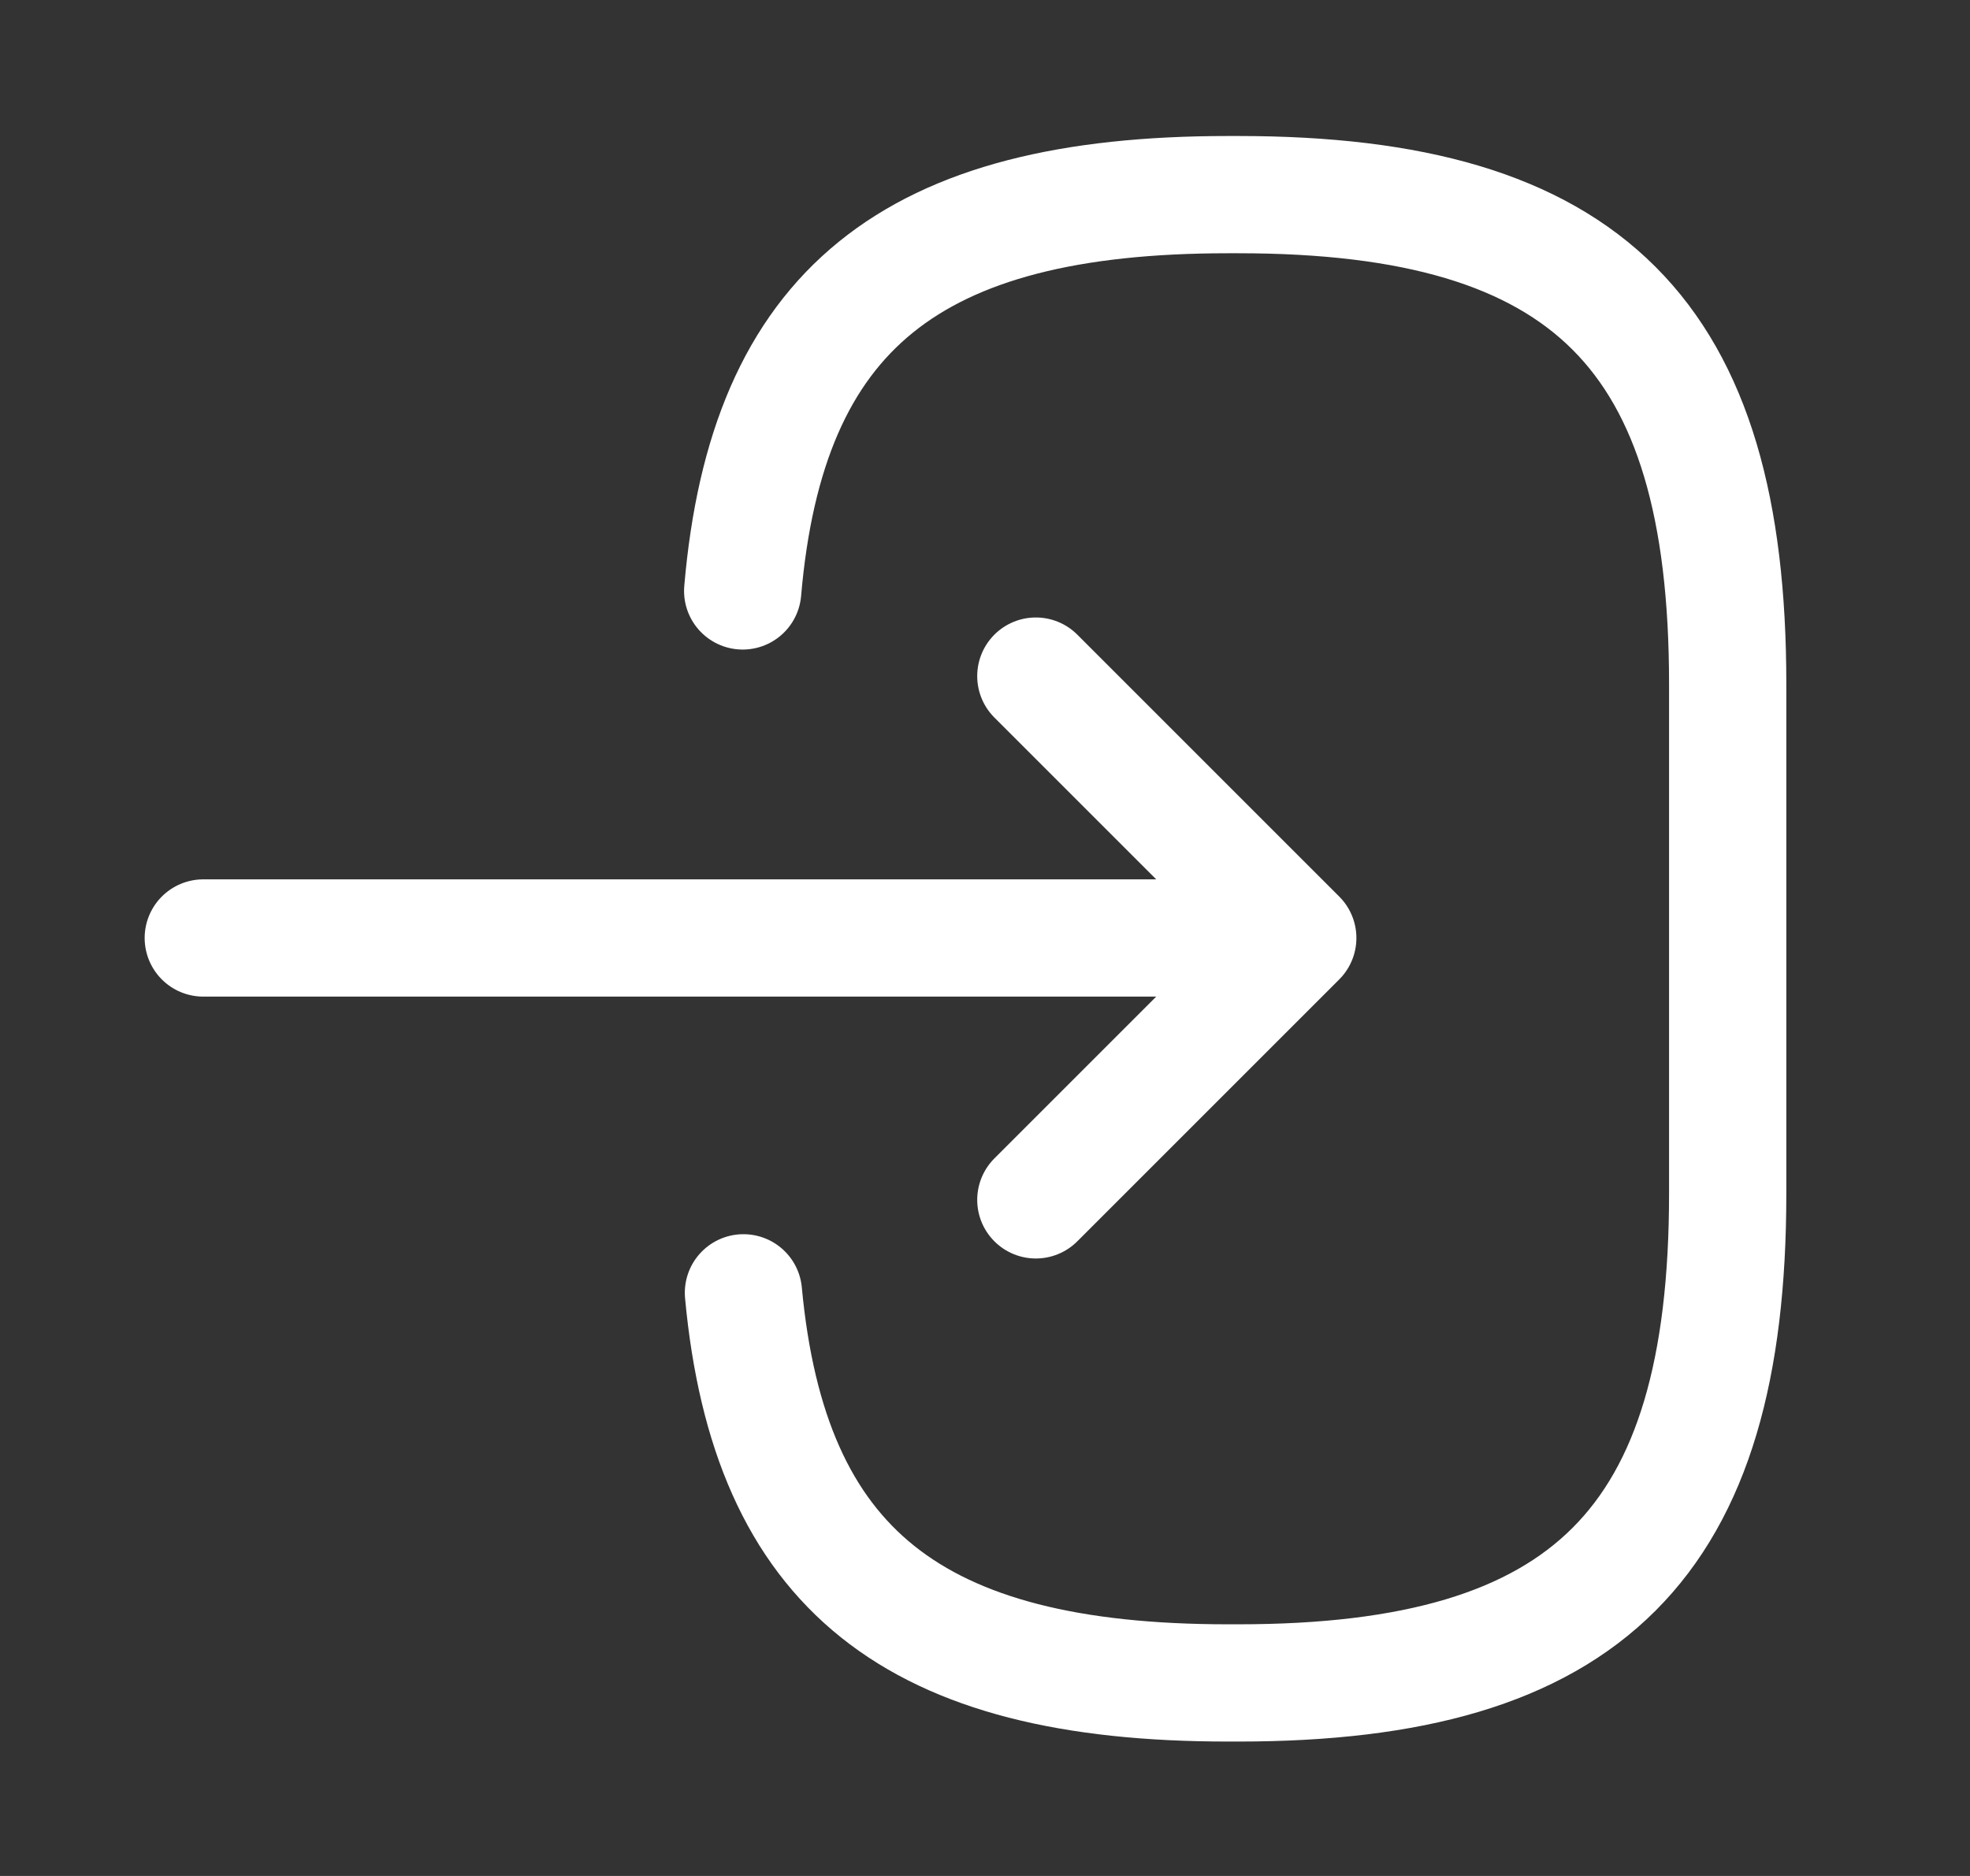 <svg width="21" height="20" viewBox="0 0 21 20" fill="none" xmlns="http://www.w3.org/2000/svg">
<rect x="0" y="0" width="21" height="20" fill="#333333" stroke="none"/>
<path d="M7.917 6.3C8.175 3.3 9.717 2.075 13.092 2.075H13.2C16.925 2.075 18.417 3.567 18.417 7.292V12.725C18.417 16.45 16.925 17.942 13.2 17.942H13.092C9.742 17.942 8.2 16.733 7.925 13.783" stroke="white" stroke-width="1.25" stroke-linecap="round" stroke-linejoin="round"/>
<path d="M2.167 10H12.9" stroke="white" stroke-width="1.25" stroke-linecap="round" stroke-linejoin="round"/>
<path d="M11.042 7.208L13.834 10L11.042 12.792" stroke="white" stroke-width="1.25" stroke-linecap="round" stroke-linejoin="round"/>
</svg>
